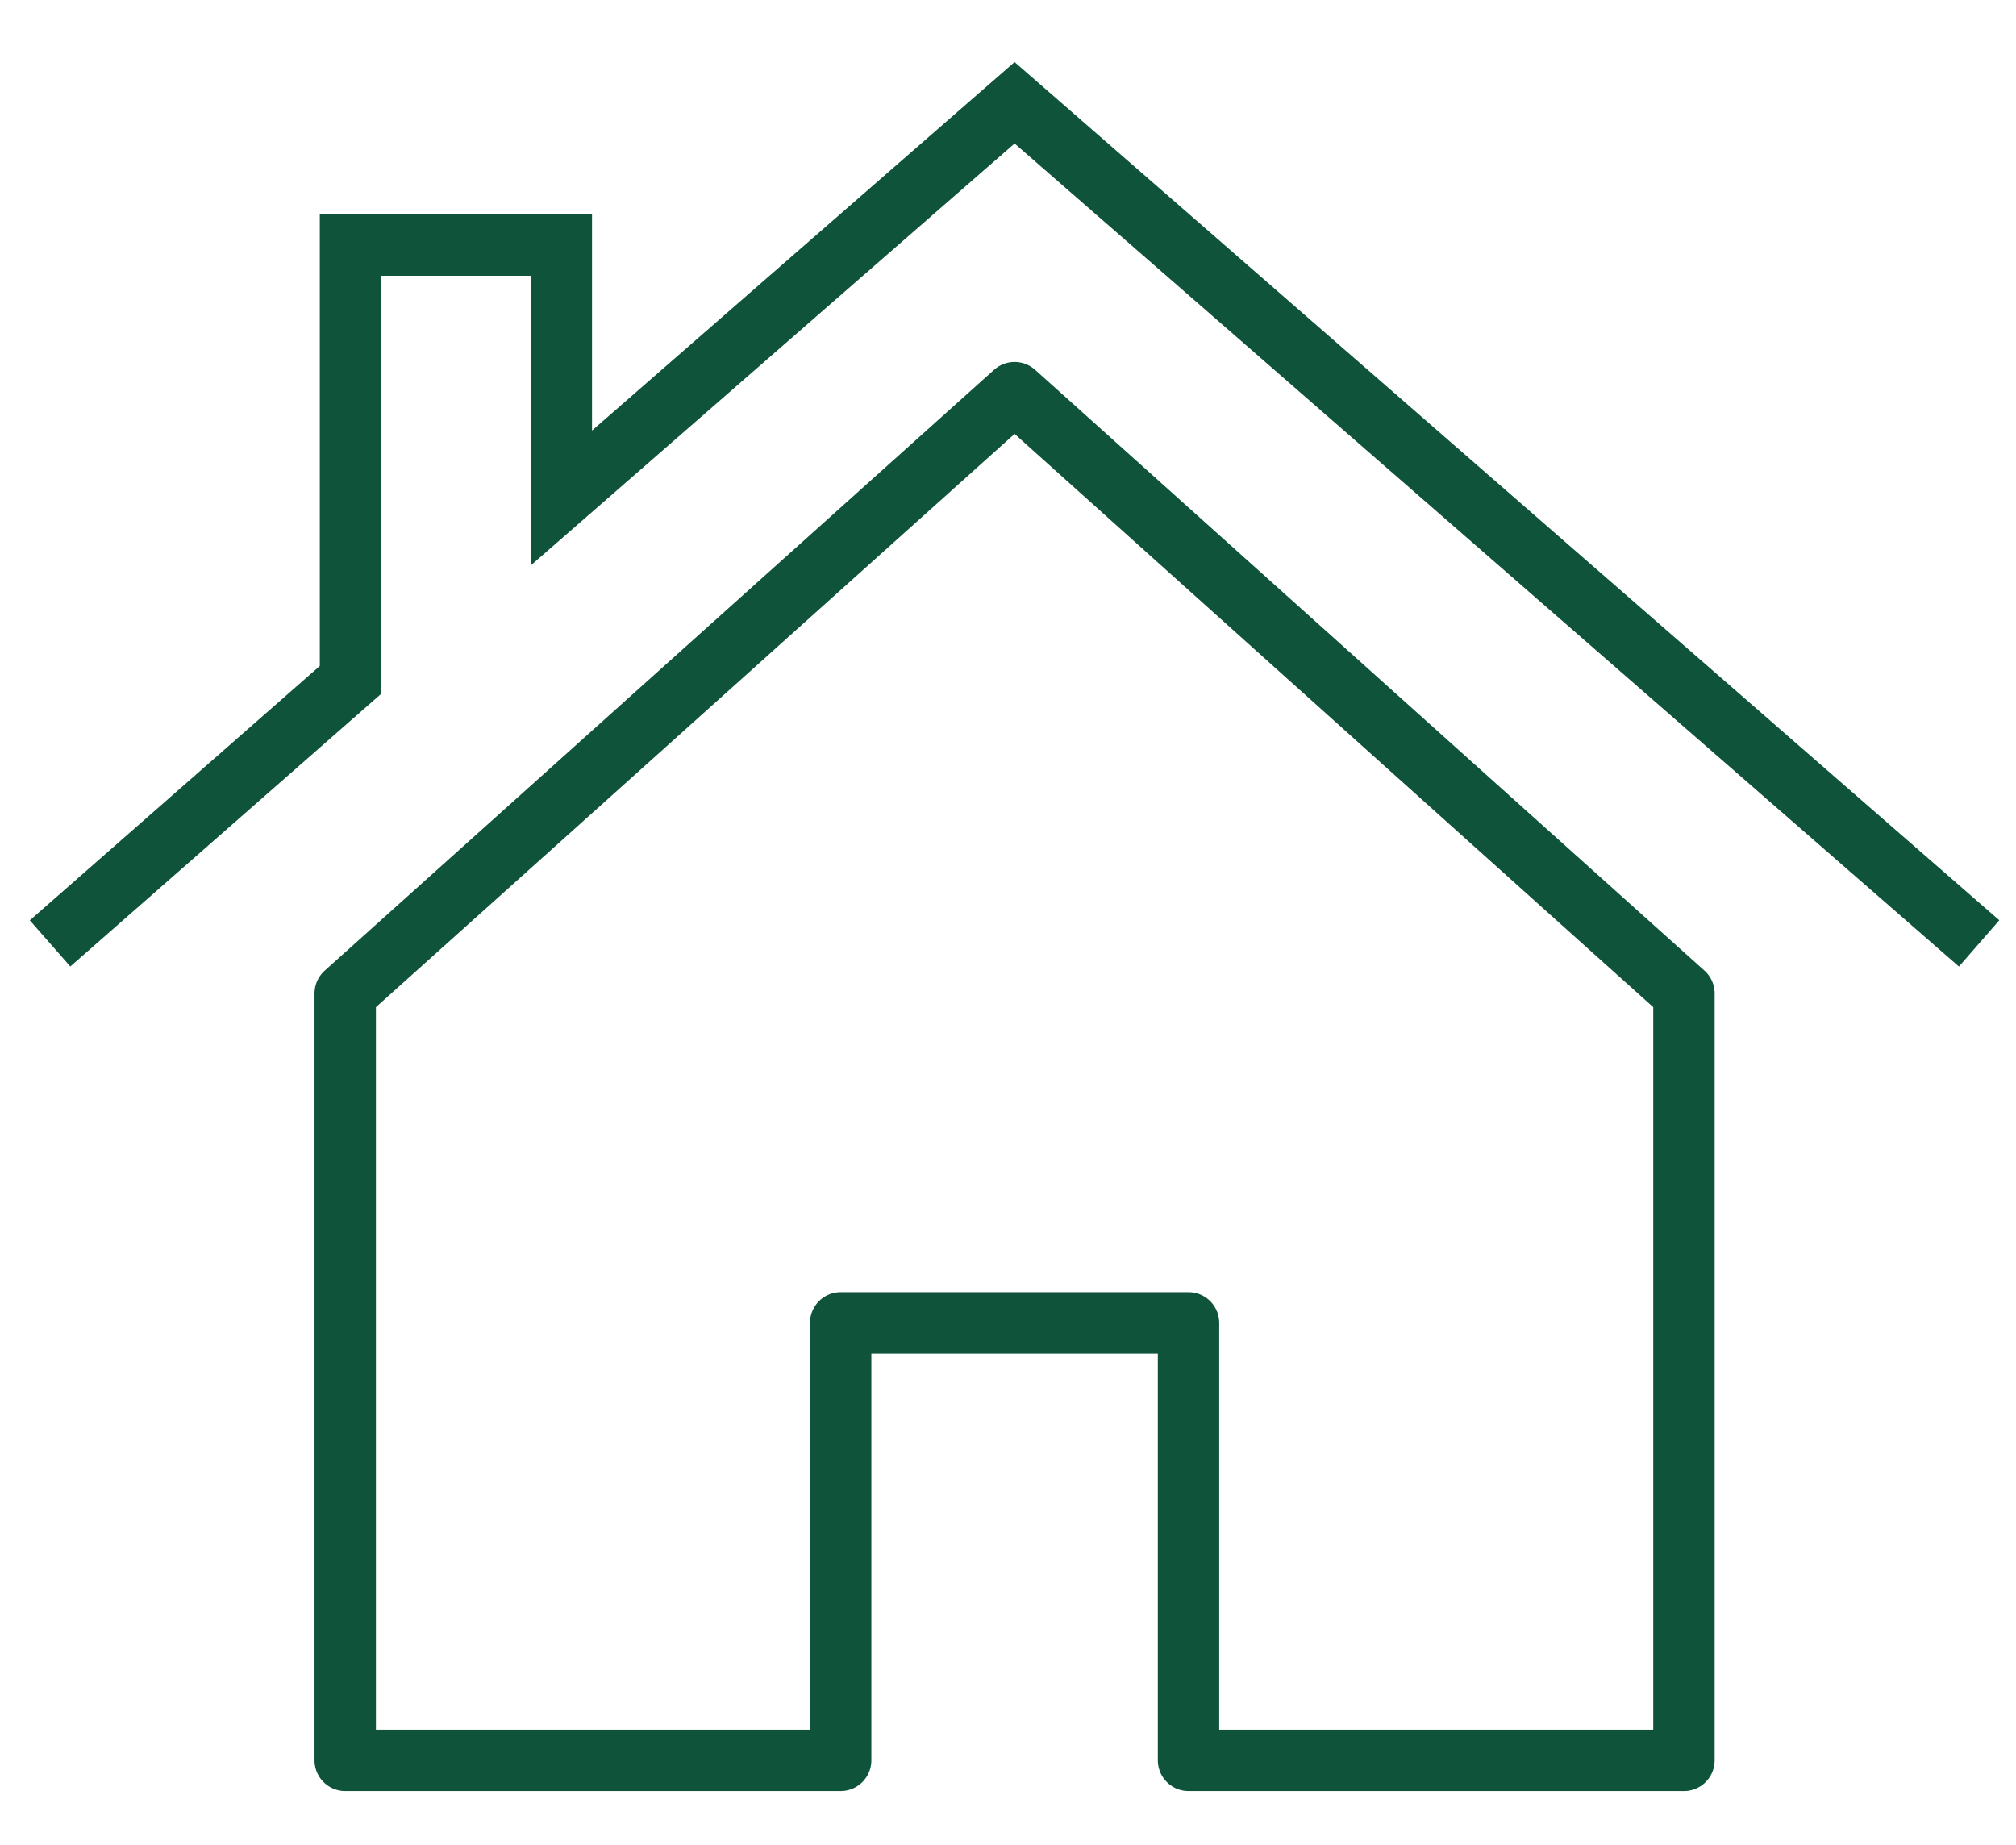 <?xml version="1.0" encoding="utf-8"?>
<!-- Generator: Adobe Illustrator 27.5.0, SVG Export Plug-In . SVG Version: 6.00 Build 0)  -->
<svg version="1.1" id="Capa_1" xmlns="http://www.w3.org/2000/svg" xmlns:xlink="http://www.w3.org/1999/xlink" x="0px" y="0px"
	 viewBox="0 0 76.5 70" style="enable-background:new 0 0 76.5 70;" xml:space="preserve">
<style type="text/css">
	.st0{fill:none;stroke:#0E533A;stroke-width:2.33;stroke-linejoin:round;stroke-miterlimit:10;}
	.st1{fill:none;stroke:#0E533A;stroke-width:2.33;stroke-miterlimit:10;}
</style>
<g>
	<g>
		<polygon class="st0" points="38.5,14.9 13.1,37.7 13.1,66.8 31.9,66.8 31.9,50.2 45.1,50.2 45.1,66.8 63.9,66.8 63.9,37.7 		"/>
		<polyline class="st1" points="75.1,35.8 38.5,3.9 21.3,18.9 21.3,9.3 13.3,9.3 13.3,25.8 1.9,35.8 		"/>
	</g>
</g>
</svg>
